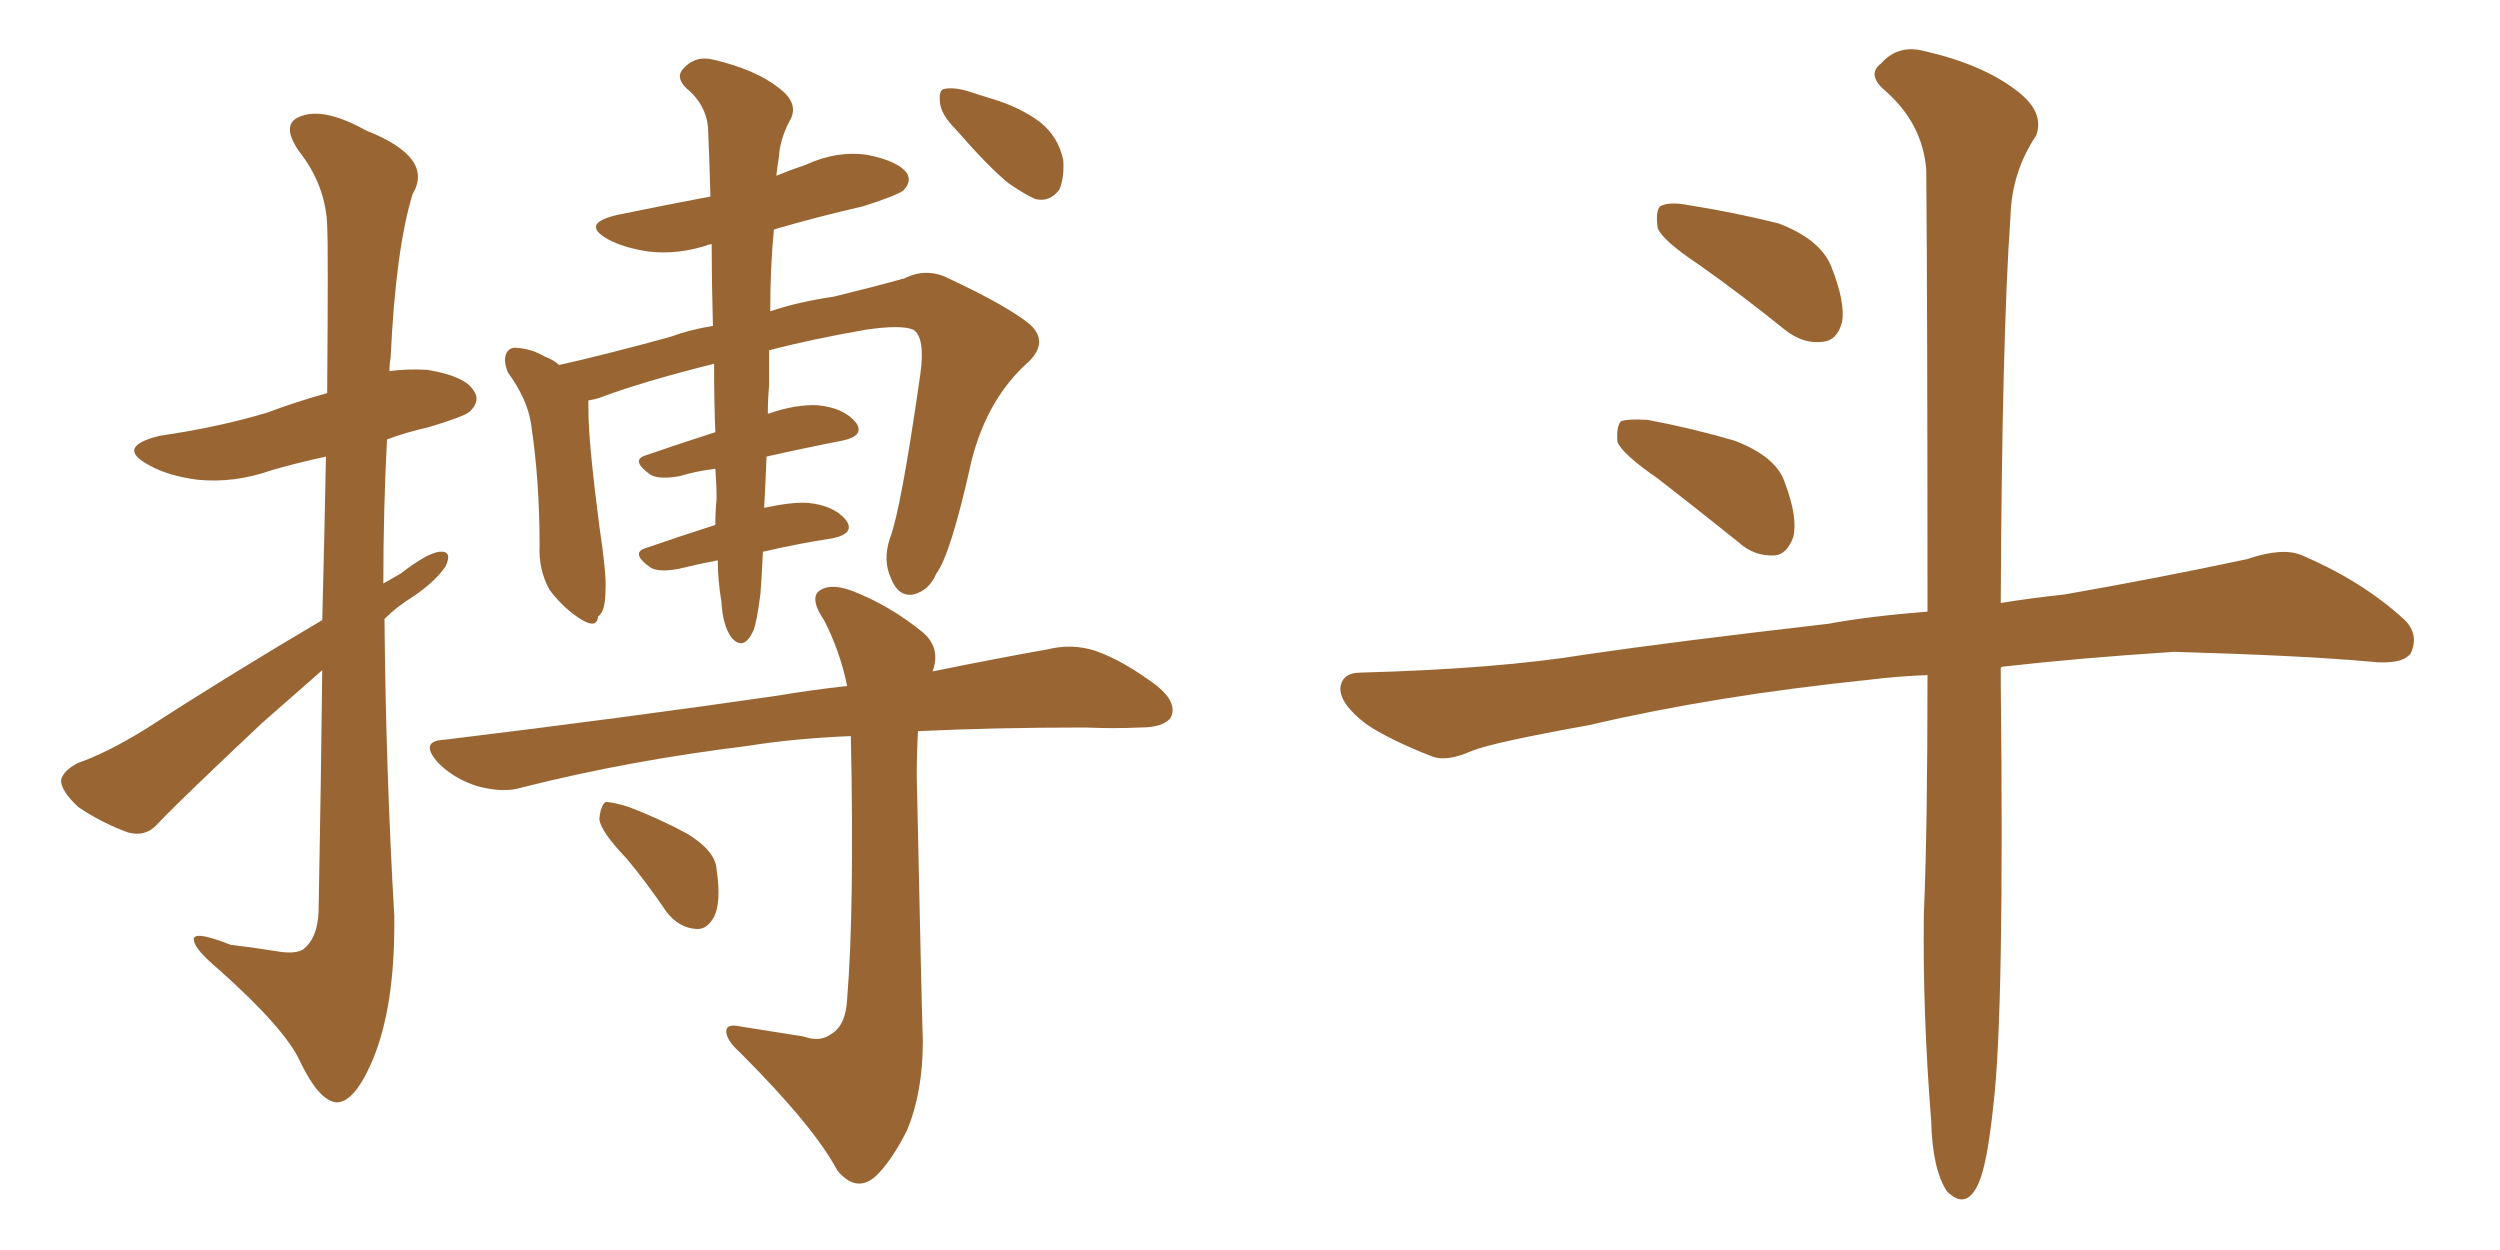 <svg xmlns="http://www.w3.org/2000/svg" xmlns:xlink="http://www.w3.org/1999/xlink" width="300" height="150"><path fill="#996633" padding="10" d="M38.67 74.41L38.67 74.41Q38.96 63.28 39.11 54.79L39.11 54.79Q35.74 55.52 32.67 56.40L32.67 56.40Q28.13 58.01 23.73 57.57L23.73 57.57Q20.21 57.13 17.87 55.81L17.87 55.81Q13.77 53.61 19.19 52.29L19.19 52.29Q26.22 51.27 32.08 49.51L32.08 49.51Q35.60 48.19 39.26 47.17L39.26 47.17Q39.40 29.44 39.26 27.10L39.26 27.10Q39.11 22.27 35.89 18.16L35.89 18.16Q33.54 14.79 36.18 13.92L36.18 13.92Q38.96 12.89 43.95 15.67L43.95 15.67Q52.15 18.90 49.51 23.29L49.51 23.29Q47.46 30.03 46.88 42.92L46.88 42.92Q46.73 43.65 46.73 44.53L46.73 44.53Q48.93 44.24 51.27 44.38L51.27 44.38Q55.81 45.12 56.84 46.88L56.84 46.88Q57.71 48.05 56.40 49.37L56.40 49.37Q55.81 49.95 51.42 51.27L51.42 51.27Q48.78 51.86 46.44 52.73L46.44 52.73Q46.00 61.23 46.00 70.02L46.00 70.02Q47.02 69.43 48.05 68.85L48.05 68.85Q51.27 66.36 52.73 66.21L52.73 66.21Q54.35 66.06 53.47 67.97L53.47 67.97Q52.15 69.87 49.51 71.63L49.51 71.63Q47.61 72.80 46.14 74.27L46.14 74.27Q46.29 92.14 47.31 109.86L47.31 109.86Q47.46 120.70 44.68 127.29L44.68 127.29Q42.48 132.42 40.28 132.28L40.28 132.28Q38.23 131.98 36.04 127.44L36.04 127.44Q34.28 123.49 26.22 116.31L26.22 116.31Q23.44 113.96 23.29 112.94L23.29 112.94Q22.85 111.47 27.69 113.38L27.69 113.38Q30.18 113.67 32.96 114.11L32.96 114.11Q35.30 114.55 36.33 113.96L36.33 113.96Q38.09 112.65 38.23 109.42L38.23 109.42Q38.53 93.31 38.67 80.42L38.67 80.42Q35.16 83.50 31.49 86.72L31.49 86.72Q21.68 95.95 19.04 98.73L19.04 98.73Q17.58 100.49 15.38 99.90L15.38 99.90Q12.16 98.73 9.38 96.83L9.38 96.83Q7.32 94.92 7.32 93.60L7.32 93.60Q7.62 92.43 9.38 91.55L9.38 91.55Q12.74 90.38 17.29 87.60L17.29 87.60Q27.25 81.15 38.67 74.41ZM86.13 67.24L86.13 67.24Q83.79 67.68 81.45 68.26L81.45 68.26Q79.10 68.70 78.08 68.12L78.08 68.12Q75.59 66.36 77.49 65.77L77.49 65.77Q81.30 64.45 85.84 62.99L85.84 62.99Q85.84 61.38 85.99 59.91L85.99 59.91Q85.99 58.15 85.84 56.25L85.84 56.25Q83.50 56.54 81.59 57.13L81.59 57.13Q79.10 57.57 78.08 56.98L78.08 56.98Q75.59 55.22 77.49 54.64L77.49 54.64Q81.30 53.32 85.84 51.86L85.84 51.86Q85.69 48.19 85.69 43.65L85.69 43.65Q76.90 45.85 71.92 47.75L71.92 47.75Q71.48 47.90 70.61 48.05L70.61 48.05Q70.61 48.63 70.61 49.22L70.61 49.22Q70.61 53.03 71.92 63.13L71.92 63.13Q72.80 68.99 72.66 70.75L72.66 70.75Q72.66 73.39 71.78 73.97L71.78 73.97Q71.63 75.44 69.87 74.41L69.87 74.41Q67.68 73.10 65.92 70.75L65.92 70.75Q64.60 68.26 64.75 65.48L64.75 65.48Q64.75 57.57 63.72 50.83L63.72 50.83Q63.28 47.90 60.94 44.68L60.94 44.68Q60.35 43.21 60.79 42.33L60.79 42.33Q61.23 41.60 62.11 41.75L62.11 41.75Q63.87 41.89 65.33 42.77L65.33 42.77Q66.50 43.21 67.09 43.80L67.09 43.80Q72.36 42.63 80.42 40.43L80.42 40.43Q82.76 39.55 85.55 39.11L85.55 39.11Q85.40 33.69 85.40 29.30L85.40 29.30Q85.25 29.30 85.25 29.30L85.25 29.30Q81.45 30.62 77.78 30.18L77.78 30.18Q74.85 29.74 72.95 28.71L72.95 28.71Q69.58 26.81 74.12 25.78L74.12 25.78Q79.83 24.61 85.25 23.58L85.25 23.58Q85.11 18.46 84.96 15.23L84.96 15.23Q84.67 12.45 82.32 10.55L82.32 10.55Q81.01 9.23 82.03 8.20L82.03 8.20Q83.50 6.59 85.69 7.18L85.69 7.18Q90.67 8.35 93.46 10.55L93.46 10.55Q95.80 12.30 94.92 14.21L94.92 14.21Q93.60 16.55 93.46 18.90L93.46 18.90Q93.31 19.78 93.16 21.09L93.16 21.09Q94.92 20.36 96.68 19.78L96.68 19.78Q100.49 18.02 104.15 18.60L104.15 18.60Q107.81 19.34 108.84 20.80L108.84 20.80Q109.42 21.83 108.40 22.85L108.40 22.85Q107.67 23.44 103.56 24.76L103.56 24.76Q97.85 26.07 92.87 27.54L92.87 27.54Q92.43 31.93 92.43 37.35L92.43 37.35Q95.95 36.18 100.05 35.60L100.05 35.60Q104.88 34.42 108.54 33.40L108.54 33.40Q111.18 32.08 113.82 33.40L113.82 33.40Q121.00 36.77 123.63 38.96L123.63 38.96Q125.83 41.02 123.49 43.36L123.49 43.36Q118.51 47.75 116.60 55.22L116.60 55.22Q114.11 66.50 112.35 68.85L112.35 68.85Q111.47 70.90 109.57 71.34L109.57 71.34Q107.81 71.63 106.93 69.43L106.93 69.43Q105.91 67.24 106.79 64.60L106.79 64.60Q108.11 61.23 110.45 44.82L110.45 44.82Q111.04 40.43 109.57 39.55L109.57 39.55Q108.11 38.96 104.00 39.55L104.00 39.55Q97.27 40.72 92.29 42.04L92.29 42.04Q92.29 44.09 92.29 46.29L92.29 46.29Q92.14 47.90 92.14 49.66L92.14 49.66Q95.51 48.49 98.14 48.63L98.14 48.63Q101.22 48.93 102.69 50.68L102.69 50.68Q103.86 52.29 101.07 52.88L101.07 52.88Q96.53 53.76 91.99 54.79L91.99 54.79Q91.85 58.15 91.70 60.94L91.70 60.94Q95.07 60.21 96.97 60.35L96.97 60.35Q100.05 60.64 101.51 62.40L101.51 62.40Q102.69 64.01 99.90 64.60L99.90 64.60Q95.95 65.19 91.55 66.21L91.55 66.21Q91.41 69.29 91.26 71.19L91.26 71.19Q90.82 74.71 90.38 75.73L90.38 75.73Q89.21 78.22 87.74 76.46L87.74 76.46Q86.72 75 86.57 72.22L86.57 72.22Q86.13 69.58 86.13 67.24ZM96.39 124.37L96.39 124.37Q98.44 125.10 99.76 124.07L99.76 124.07Q101.51 123.05 101.66 119.82L101.66 119.82Q102.54 108.98 102.10 88.33L102.10 88.33Q95.21 88.62 89.79 89.50L89.79 89.50Q75.44 91.26 62.70 94.48L62.70 94.48Q60.50 95.21 57.28 94.34L57.28 94.34Q54.49 93.46 52.59 91.55L52.59 91.55Q50.24 88.92 53.32 88.77L53.32 88.77Q75 86.13 93.16 83.50L93.16 83.50Q97.56 82.76 101.66 82.32L101.66 82.32Q100.78 78.08 98.88 74.41L98.88 74.41Q97.27 72.07 98.14 71.04L98.14 71.04Q99.46 69.87 102.25 70.90L102.25 70.90Q106.79 72.66 110.74 75.88L110.74 75.88Q112.94 77.78 111.91 80.57L111.91 80.57Q119.82 78.96 125.68 77.93L125.68 77.93Q128.61 77.20 131.40 78.08L131.40 78.08Q134.77 79.25 138.87 82.32L138.87 82.32Q141.36 84.38 140.48 86.13L140.48 86.13Q139.60 87.30 136.82 87.30L136.82 87.30Q133.74 87.45 130.22 87.30L130.22 87.30Q119.38 87.30 110.16 87.74L110.16 87.74Q110.01 90.38 110.01 93.16L110.01 93.16Q110.60 120.85 110.74 124.95L110.74 124.95Q110.74 131.10 108.84 135.64L108.84 135.64Q107.08 139.16 105.18 141.06L105.18 141.06Q102.83 143.26 100.49 140.48L100.49 140.48Q97.71 135.21 88.77 126.27L88.77 126.27Q87.30 124.95 87.16 123.93L87.16 123.93Q87.01 122.75 88.92 123.19L88.92 123.19Q92.72 123.78 96.39 124.37ZM75.15 102.98L75.15 102.98Q72.07 99.76 71.92 98.29L71.92 98.29Q72.07 96.68 72.66 96.24L72.66 96.24Q73.54 96.24 75.44 96.83L75.44 96.83Q79.25 98.29 82.47 100.05L82.47 100.05Q85.84 102.10 85.99 104.30L85.99 104.30Q86.57 108.25 85.69 110.01L85.69 110.01Q84.81 111.62 83.50 111.47L83.50 111.47Q81.45 111.33 79.98 109.42L79.98 109.42Q77.49 105.76 75.15 102.98ZM114.70 15.53L114.70 15.53L114.70 15.53Q112.94 13.77 112.79 12.30L112.79 12.30Q112.65 10.84 113.23 10.69L113.23 10.69Q114.40 10.40 116.31 10.99L116.31 10.99Q117.63 11.43 119.09 11.87L119.09 11.87Q122.46 12.89 124.80 14.65L124.80 14.65Q127.00 16.41 127.59 19.19L127.59 19.19Q127.73 21.24 127.15 22.71L127.15 22.71Q125.98 24.32 124.22 23.88L124.22 23.88Q122.90 23.29 121.00 21.97L121.00 21.97Q118.65 20.07 114.70 15.53ZM203.91 31.79L203.91 31.79Q199.51 28.86 198.93 27.39L198.93 27.39Q198.63 25.34 199.22 24.76L199.22 24.76Q200.24 24.17 202.59 24.61L202.59 24.61Q208.15 25.49 213.43 26.81L213.43 26.81Q218.41 28.71 219.73 31.93L219.73 31.93Q221.48 36.33 221.04 38.67L221.04 38.67Q220.46 40.87 218.70 41.02L218.70 41.02Q216.36 41.31 214.16 39.55L214.16 39.55Q208.89 35.30 203.91 31.79ZM198.93 57.42L198.93 57.42Q194.68 54.49 194.09 53.03L194.09 53.03Q193.95 51.12 194.53 50.54L194.53 50.54Q195.41 50.24 197.75 50.39L197.75 50.39Q203.17 51.42 208.15 52.88L208.15 52.88Q213.13 54.79 214.16 57.86L214.16 57.86Q215.77 62.11 215.19 64.45L215.19 64.45Q214.45 66.50 212.99 66.65L212.99 66.65Q210.50 66.80 208.59 65.04L208.59 65.04Q203.47 60.94 198.93 57.42ZM231.30 81.01L231.30 81.01L231.30 81.01Q227.64 81.15 224.12 81.59L224.12 81.59Q205.66 83.50 190.72 87.01L190.72 87.01Q179.30 89.06 176.66 90.09L176.66 90.09Q173.73 91.41 171.97 90.82L171.97 90.82Q166.70 88.77 163.92 86.87L163.92 86.87Q160.84 84.52 160.84 82.62L160.84 82.62Q160.99 80.71 163.33 80.71L163.33 80.71Q179.74 80.27 190.43 78.52L190.43 78.52Q200.39 77.05 219.43 74.85L219.43 74.85Q224.12 73.97 231.30 73.39L231.30 73.39Q231.30 37.65 231.15 20.36L231.15 20.36Q230.71 14.79 226.17 10.84L226.17 10.84Q223.97 8.94 225.73 7.62L225.73 7.62Q227.78 5.27 231.01 6.15L231.01 6.15Q238.04 7.76 242.14 10.99L242.14 10.99Q245.36 13.48 244.34 16.26L244.34 16.26Q241.41 20.65 241.26 25.93L241.26 25.93Q240.23 40.58 240.09 72.36L240.09 72.36Q243.60 71.78 247.71 71.34L247.71 71.34Q258.69 69.43 269.68 67.09L269.68 67.09Q273.93 65.63 276.27 66.65L276.27 66.65Q283.45 69.73 288.43 74.27L288.43 74.27Q290.33 76.03 289.31 78.37L289.31 78.37Q288.28 79.83 284.33 79.39L284.33 79.39Q276.27 78.66 260.89 78.22L260.89 78.22Q249.46 78.96 240.53 79.98L240.53 79.98Q240.23 79.98 240.09 80.13L240.09 80.13Q240.09 80.86 240.09 81.88L240.09 81.88Q240.53 121.58 239.21 132.57L239.21 132.57Q238.48 139.60 237.45 141.94L237.45 141.94Q235.99 145.31 233.64 142.97L233.64 142.97Q231.88 140.33 231.74 134.47L231.74 134.47Q230.71 121.58 230.86 109.72L230.86 109.72Q231.30 99.61 231.30 81.01Z"/></svg>